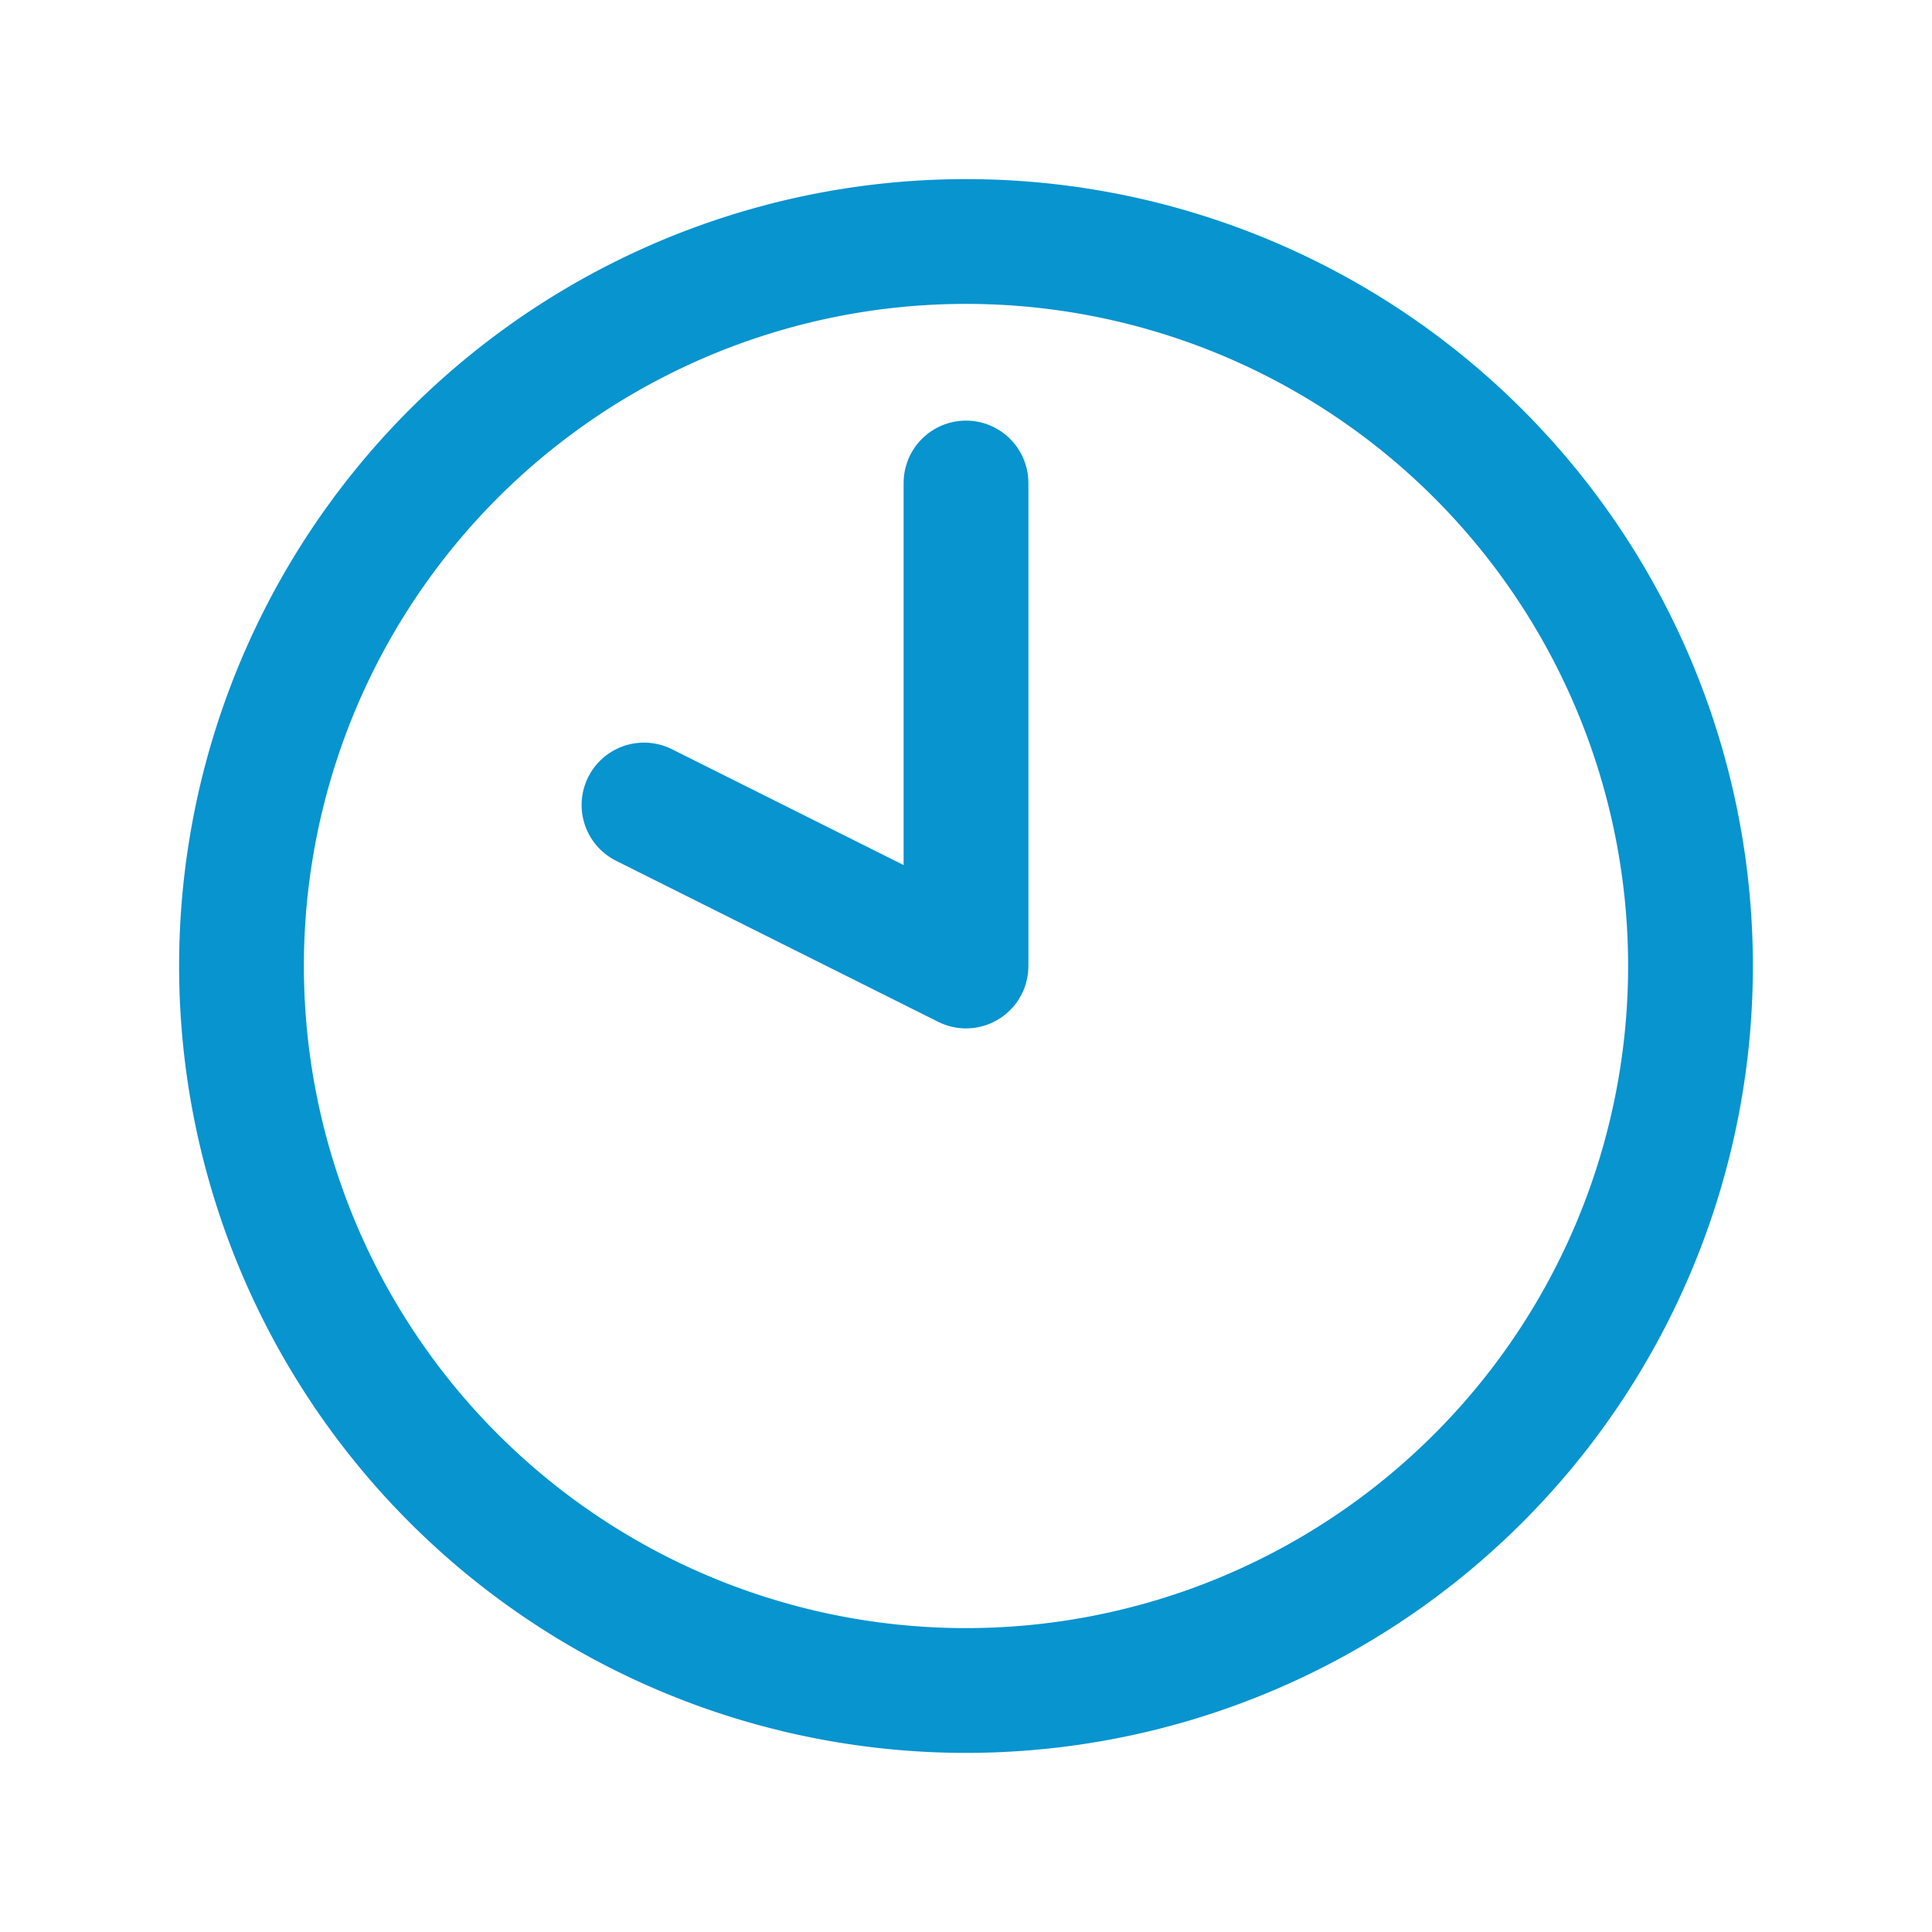 <svg viewBox="0 0 24 24" height="28" width="28" xmlns="http://www.w3.org/2000/svg"><g stroke-width="1.55" stroke-linejoin="round" stroke-linecap="round" stroke="#0794cf" fill="none"><path d="M12 6v6l-4-2"></path><path d="M21 12a9 9 0 1 1-18 0a9 9 0 0 1 18 0"></path></g></svg>